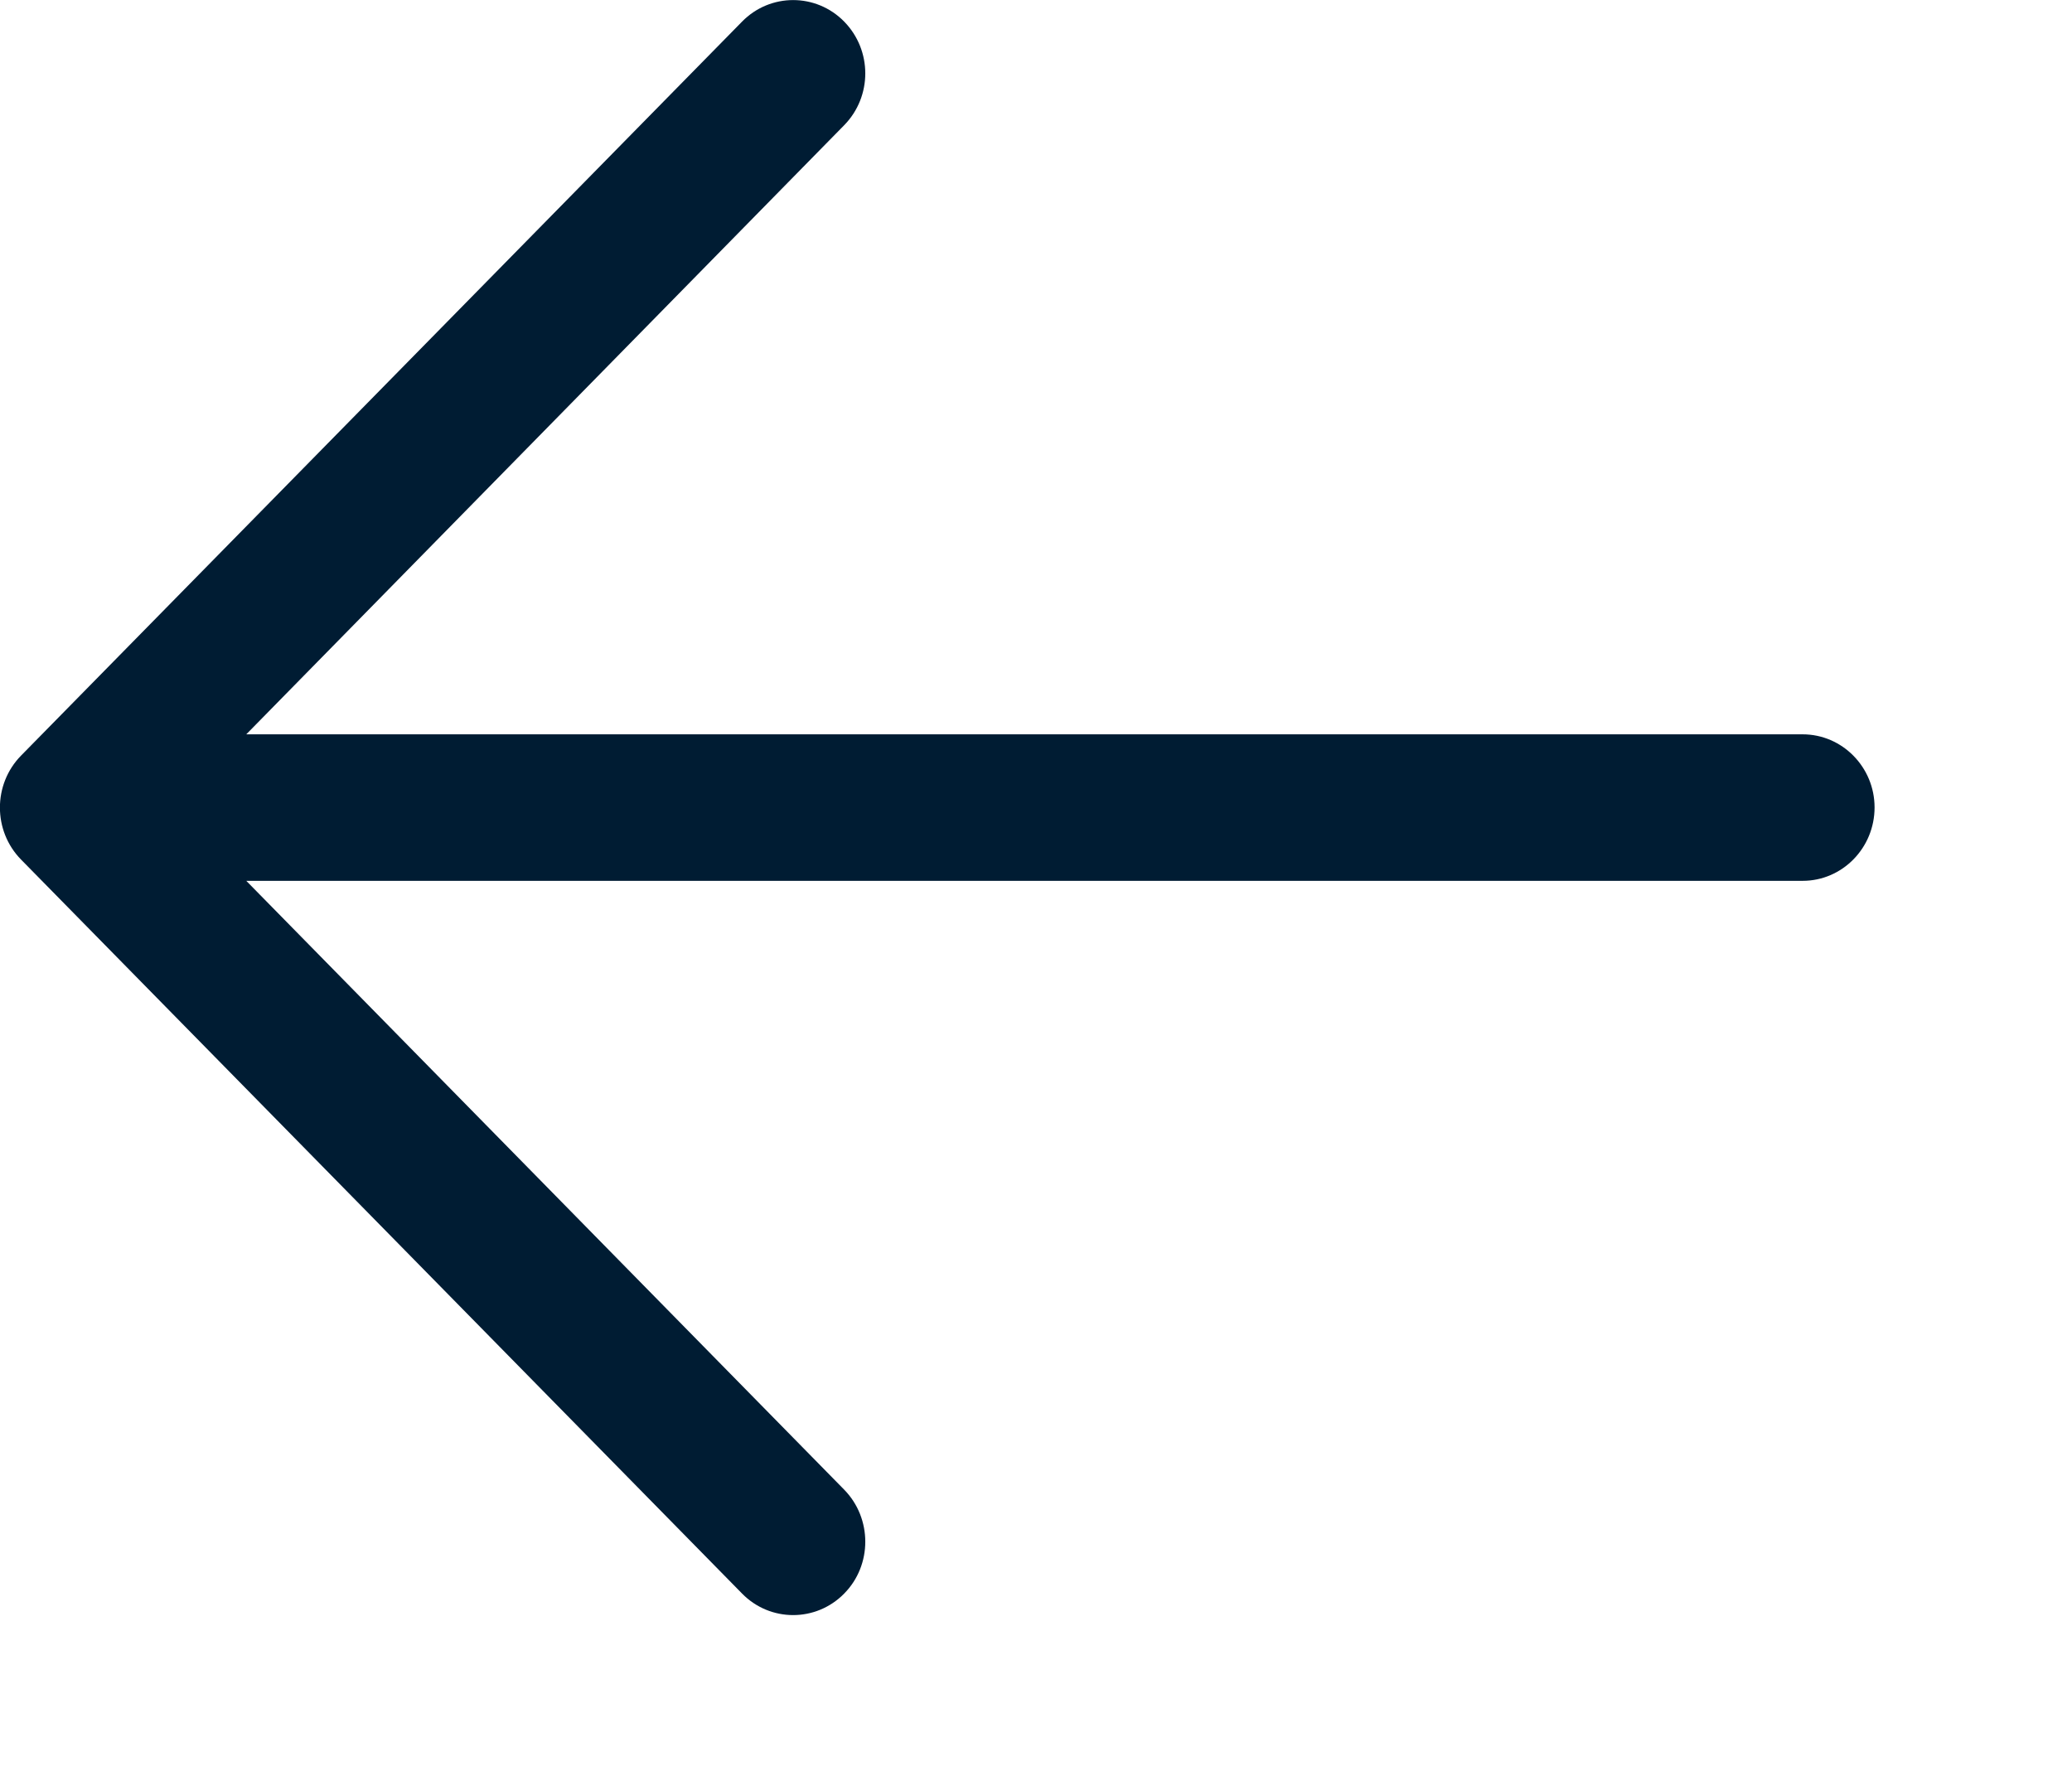 <?xml version="1.0" encoding="utf-8"?>
<svg xmlns="http://www.w3.org/2000/svg" fill="none" height="100%" overflow="visible" preserveAspectRatio="none" style="display: block;" viewBox="0 0 7 6" width="100%">
<path clip-rule="evenodd" d="M2.852 0.073C2.947 0.17 2.947 0.326 2.852 0.423L0.832 2.481H6.09C6.224 2.481 6.333 2.592 6.333 2.728C6.333 2.865 6.224 2.976 6.09 2.976H0.832L2.852 5.033C2.947 5.13 2.947 5.288 2.852 5.384C2.757 5.481 2.602 5.481 2.507 5.384L0.071 2.904C-0.024 2.807 -0.024 2.65 0.071 2.553L2.507 0.073C2.602 -0.024 2.757 -0.024 2.852 0.073Z" fill="#001C33" fill-rule="evenodd" id="Vector"/>
</svg>